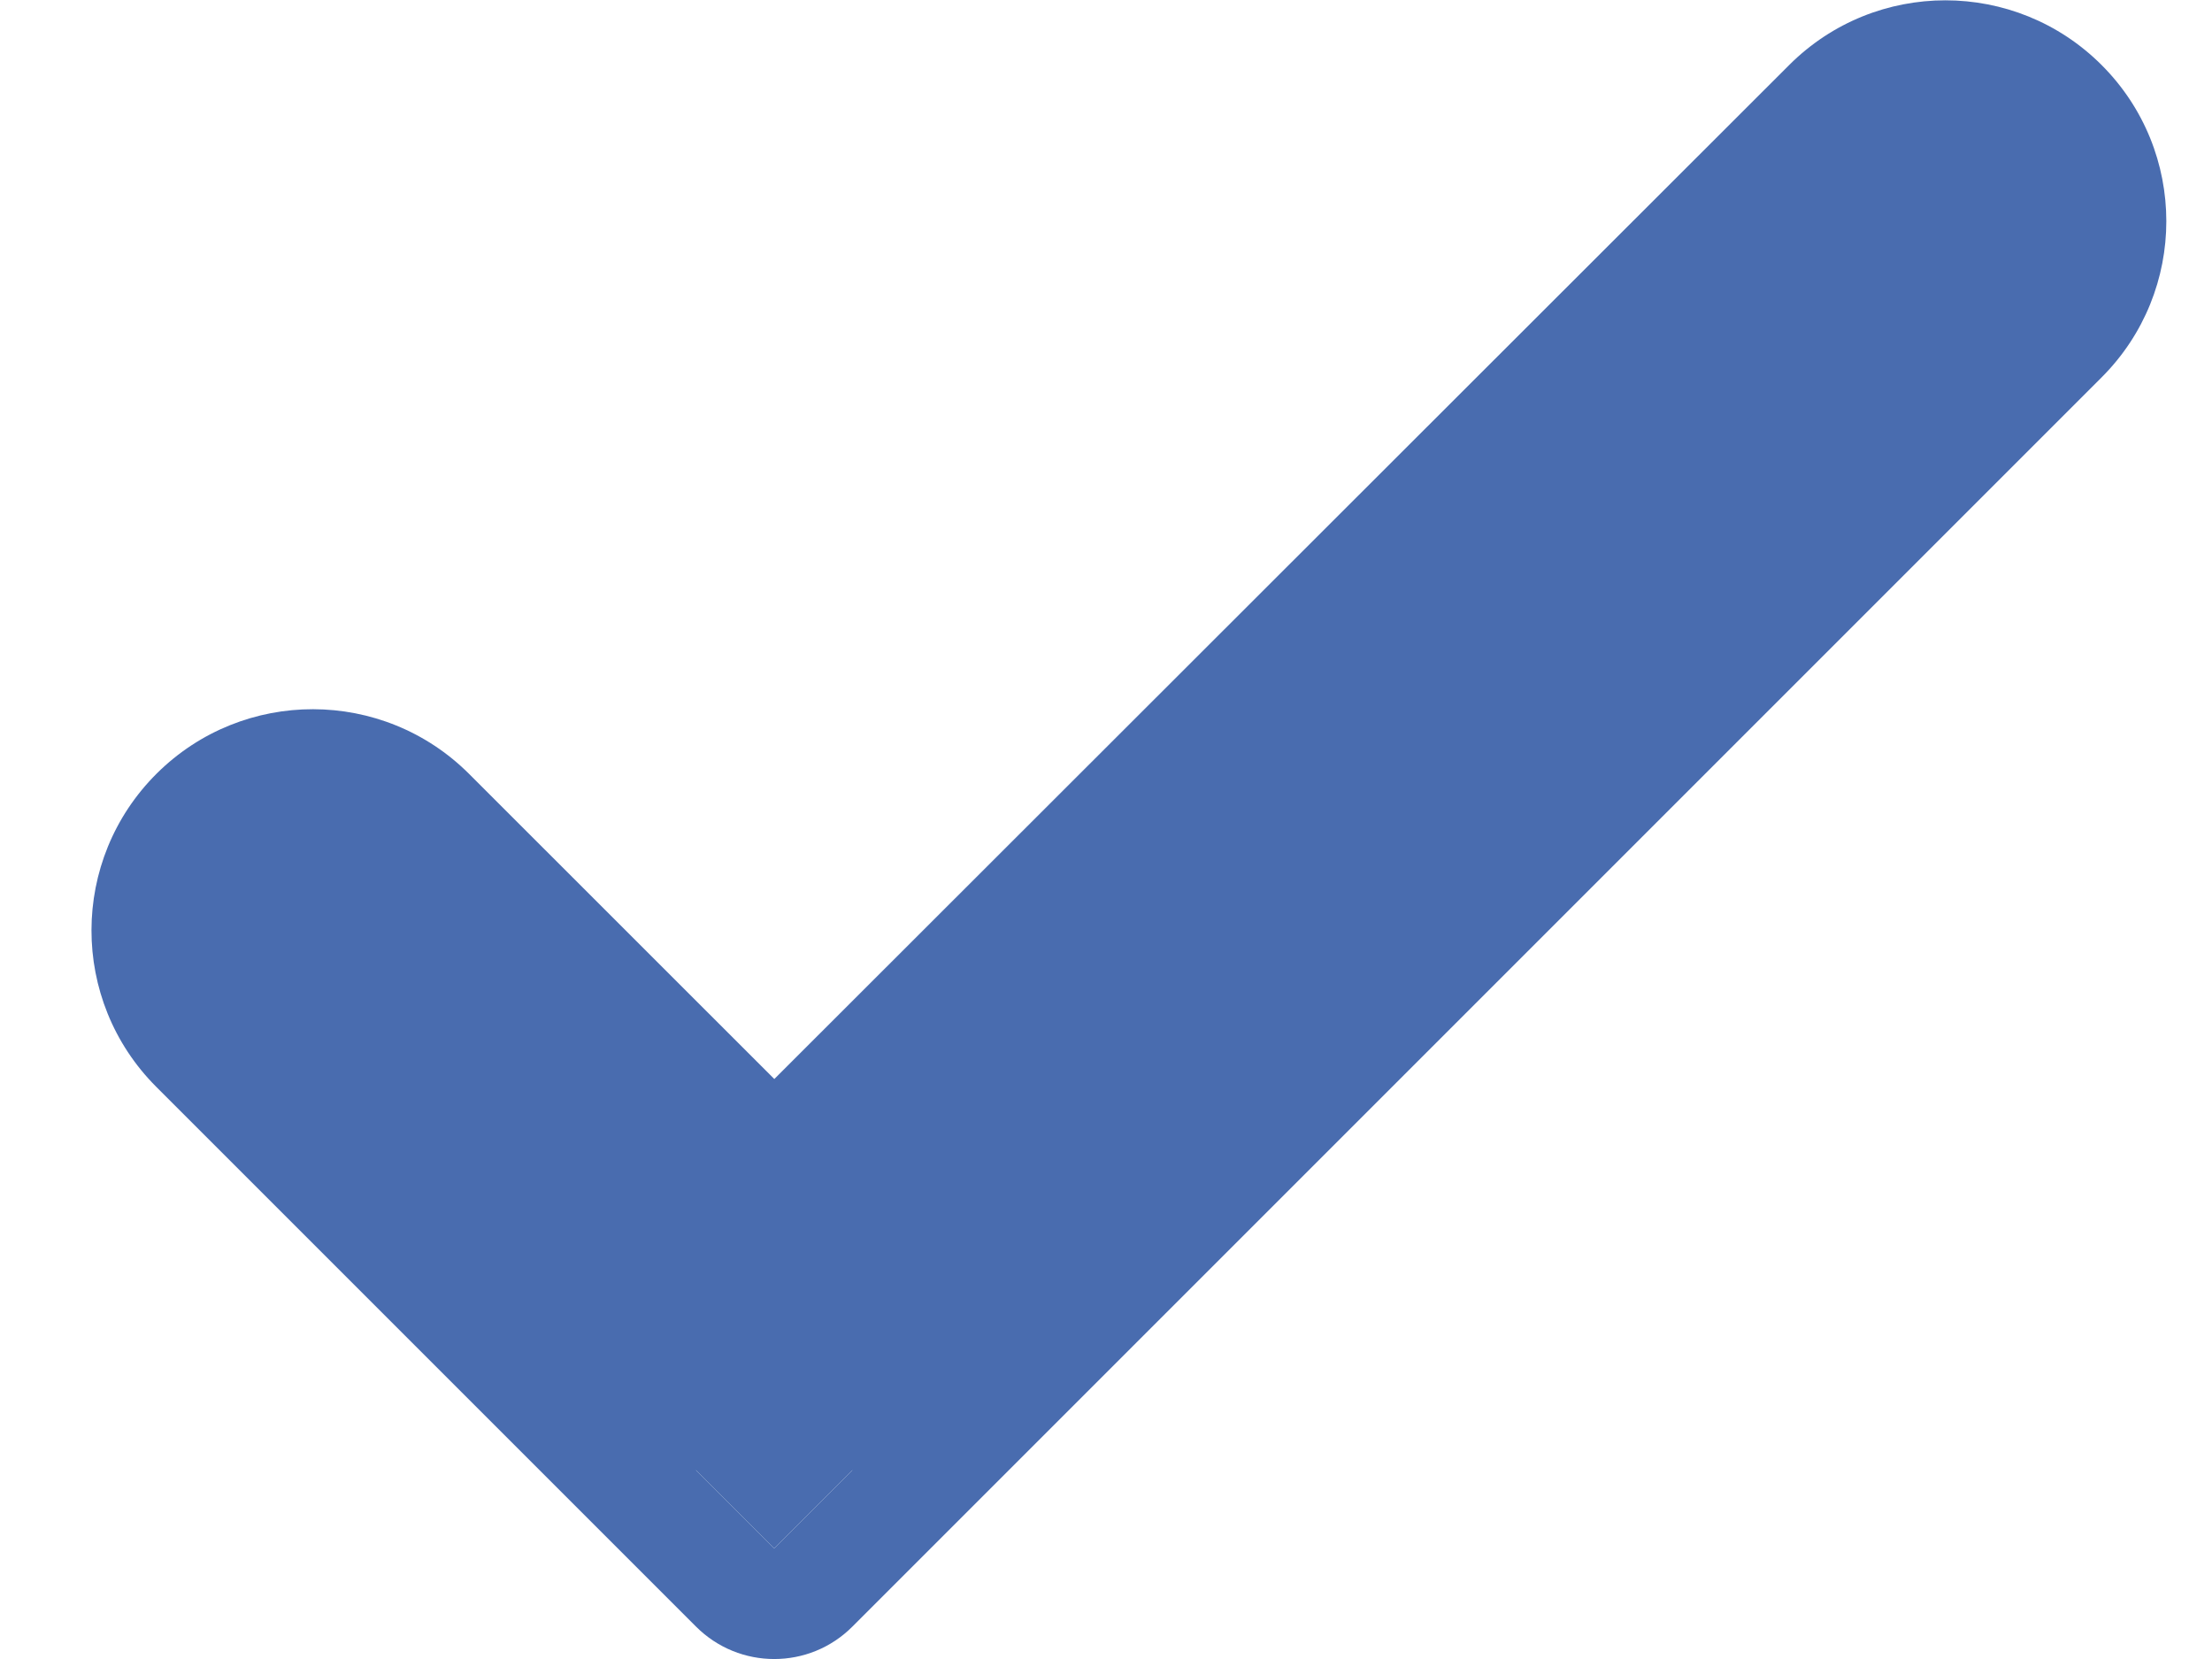 <svg width="20" height="15" viewBox="0 0 20 15" fill="none" xmlns="http://www.w3.org/2000/svg">
<path fill-rule="evenodd" clip-rule="evenodd" d="M7 11.17L3.535 7.705C3.145 7.315 2.514 7.314 2.123 7.703C1.73 8.093 1.728 8.728 2.12 9.12L7 14L18.295 2.705C18.684 2.316 18.684 1.684 18.295 1.295C17.906 0.906 17.274 0.906 16.885 1.295L7 11.17Z" fill="#496CAF"/>
<path fill-rule="evenodd" clip-rule="evenodd" d="M16.178 0.587C16.958 -0.192 18.222 -0.192 19.002 0.588C19.782 1.368 19.782 2.632 19.002 3.412L7.707 14.707C7.317 15.098 6.684 15.098 6.293 14.707L1.413 9.827C0.63 9.044 0.632 7.774 1.418 6.993C2.2 6.217 3.463 6.219 4.242 6.998L7.001 9.756L16.178 0.587ZM17.592 2.002C17.592 2.002 17.593 2.001 17.592 2.002L9.373 10.213L17.588 1.998C17.589 1.997 17.588 1.998 17.588 1.998L17.587 2C17.587 2 17.587 2 17.587 2C17.587 2 17.587 2.001 17.587 2.001L17.588 2.002L17.589 2.003C17.59 2.003 17.589 2.003 17.589 2.003C17.59 2.003 17.59 2.003 17.59 2.003L17.592 2.002ZM7 12.586L2.827 8.413L2.828 8.412L6.293 11.877C6.683 12.268 7.316 12.268 7.707 11.878L9.373 10.213L7 12.586ZM7 12.586L7.707 13.293L7 14L6.293 13.293L7 12.586Z" fill="#496CAF"/>
</svg>
